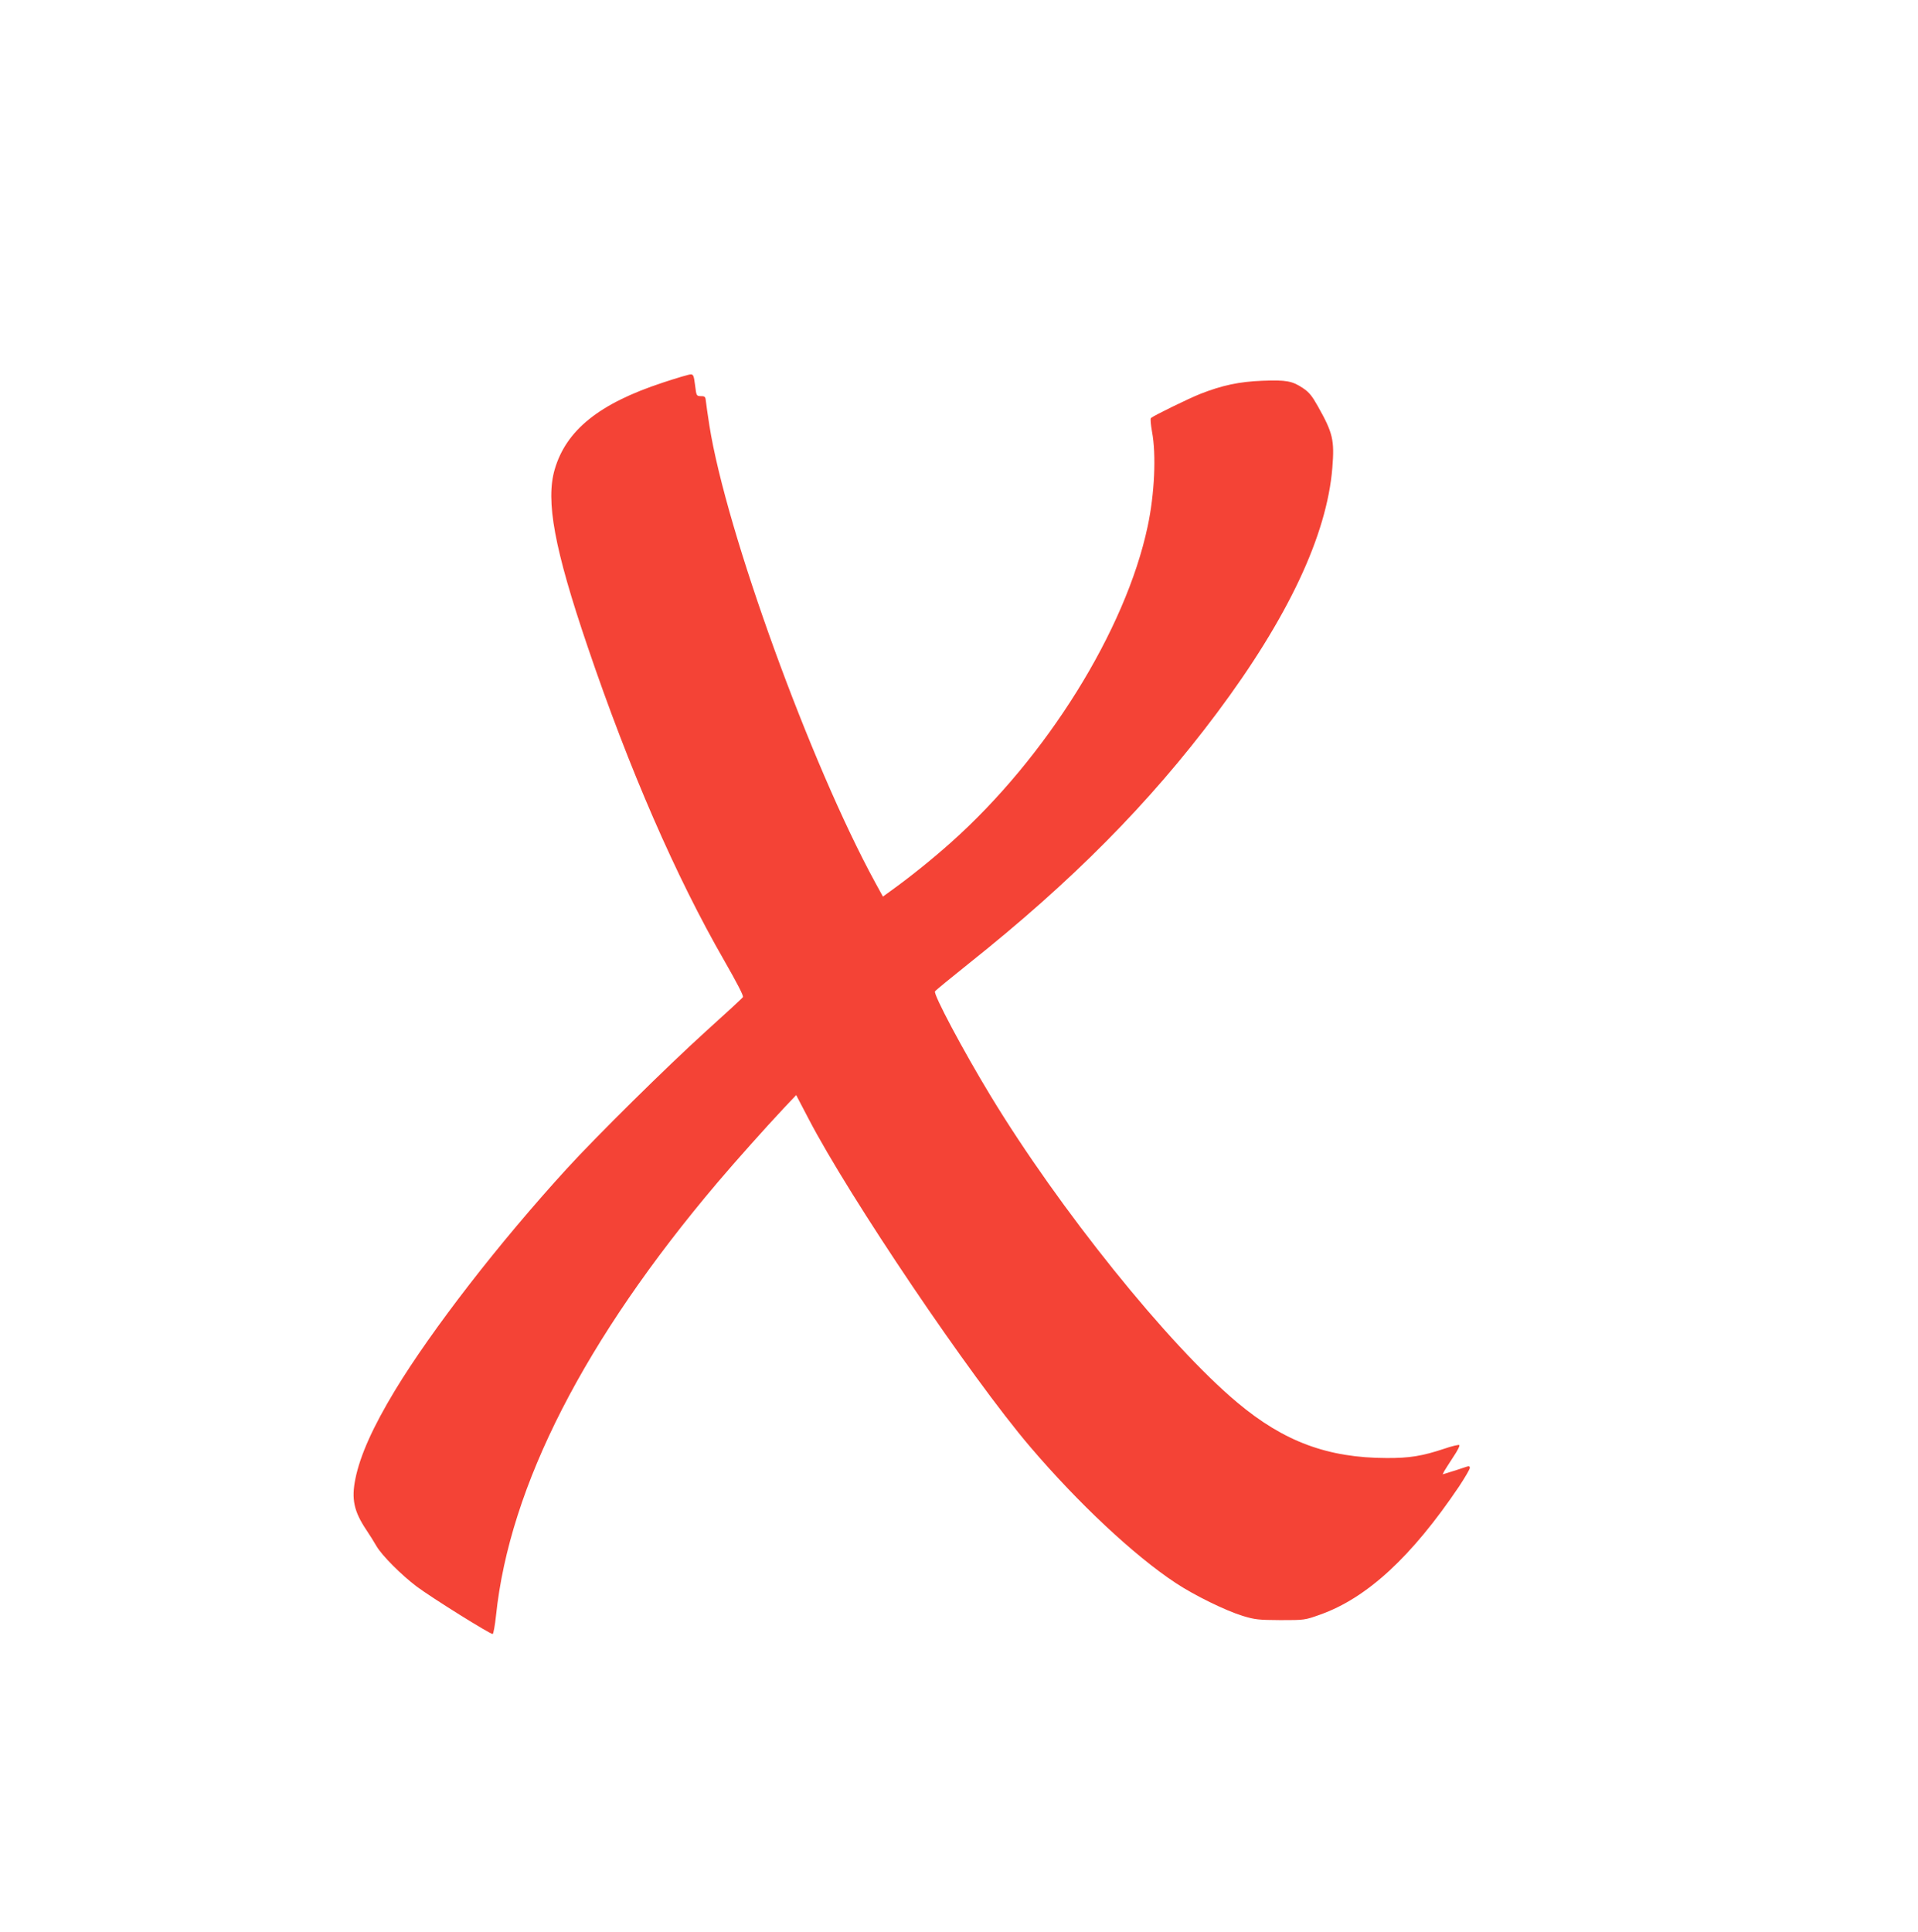 <?xml version="1.0" standalone="no"?>
<!DOCTYPE svg PUBLIC "-//W3C//DTD SVG 20010904//EN"
 "http://www.w3.org/TR/2001/REC-SVG-20010904/DTD/svg10.dtd">
<svg version="1.0" xmlns="http://www.w3.org/2000/svg"
 width="1271pt" height="1280pt" viewBox="0 0 1271 1280"
 preserveAspectRatio="xMidYMid meet">
<g transform="translate(0,1280) scale(0.1,-0.1)"
fill="#f44336" stroke="none">
<path d="M4390 10264 c-419 -138 -638 -314 -714 -574 -61 -208 -3 -525 218
-1175 276 -813 583 -1520 907 -2083 83 -145 128 -231 122 -239 -4 -7 -116
-110 -248 -229 -256 -232 -725 -695 -920 -909 -447 -489 -893 -1065 -1137
-1467 -147 -243 -232 -433 -263 -587 -27 -134 -10 -215 73 -339 21 -31 51 -79
67 -107 36 -62 165 -191 267 -268 102 -76 490 -318 503 -314 5 2 15 57 22 123
90 858 587 1829 1468 2869 118 139 316 361 437 490 l84 89 81 -155 c271 -522
1075 -1713 1469 -2175 319 -374 689 -721 965 -903 122 -81 330 -183 444 -218
82 -25 105 -27 250 -28 159 0 161 0 262 36 311 110 607 383 922 850 39 59 71
114 71 122 0 14 -4 15 -41 2 -23 -8 -63 -21 -90 -29 l-49 -15 11 22 c7 12 34
54 60 94 27 40 45 75 39 78 -5 3 -49 -7 -98 -24 -147 -49 -233 -63 -384 -62
-390 1 -680 109 -988 367 -456 381 -1182 1284 -1638 2037 -179 295 -378 669
-366 688 3 6 103 88 222 183 686 546 1197 1061 1645 1660 472 631 730 1180
766 1626 15 184 4 231 -97 410 -37 66 -58 92 -96 117 -72 49 -112 56 -271 50
-153 -6 -266 -30 -411 -87 -78 -31 -311 -145 -327 -160 -5 -4 -1 -44 7 -90 29
-152 17 -415 -29 -629 -146 -687 -671 -1530 -1304 -2094 -128 -114 -275 -232
-398 -320 l-52 -38 -51 93 c-428 784 -988 2326 -1099 3028 -11 69 -21 141 -23
160 -3 31 -6 35 -33 35 -30 1 -30 1 -39 73 -8 64 -12 72 -30 71 -12 0 -95 -25
-186 -55z"/>
</g>
</svg>
